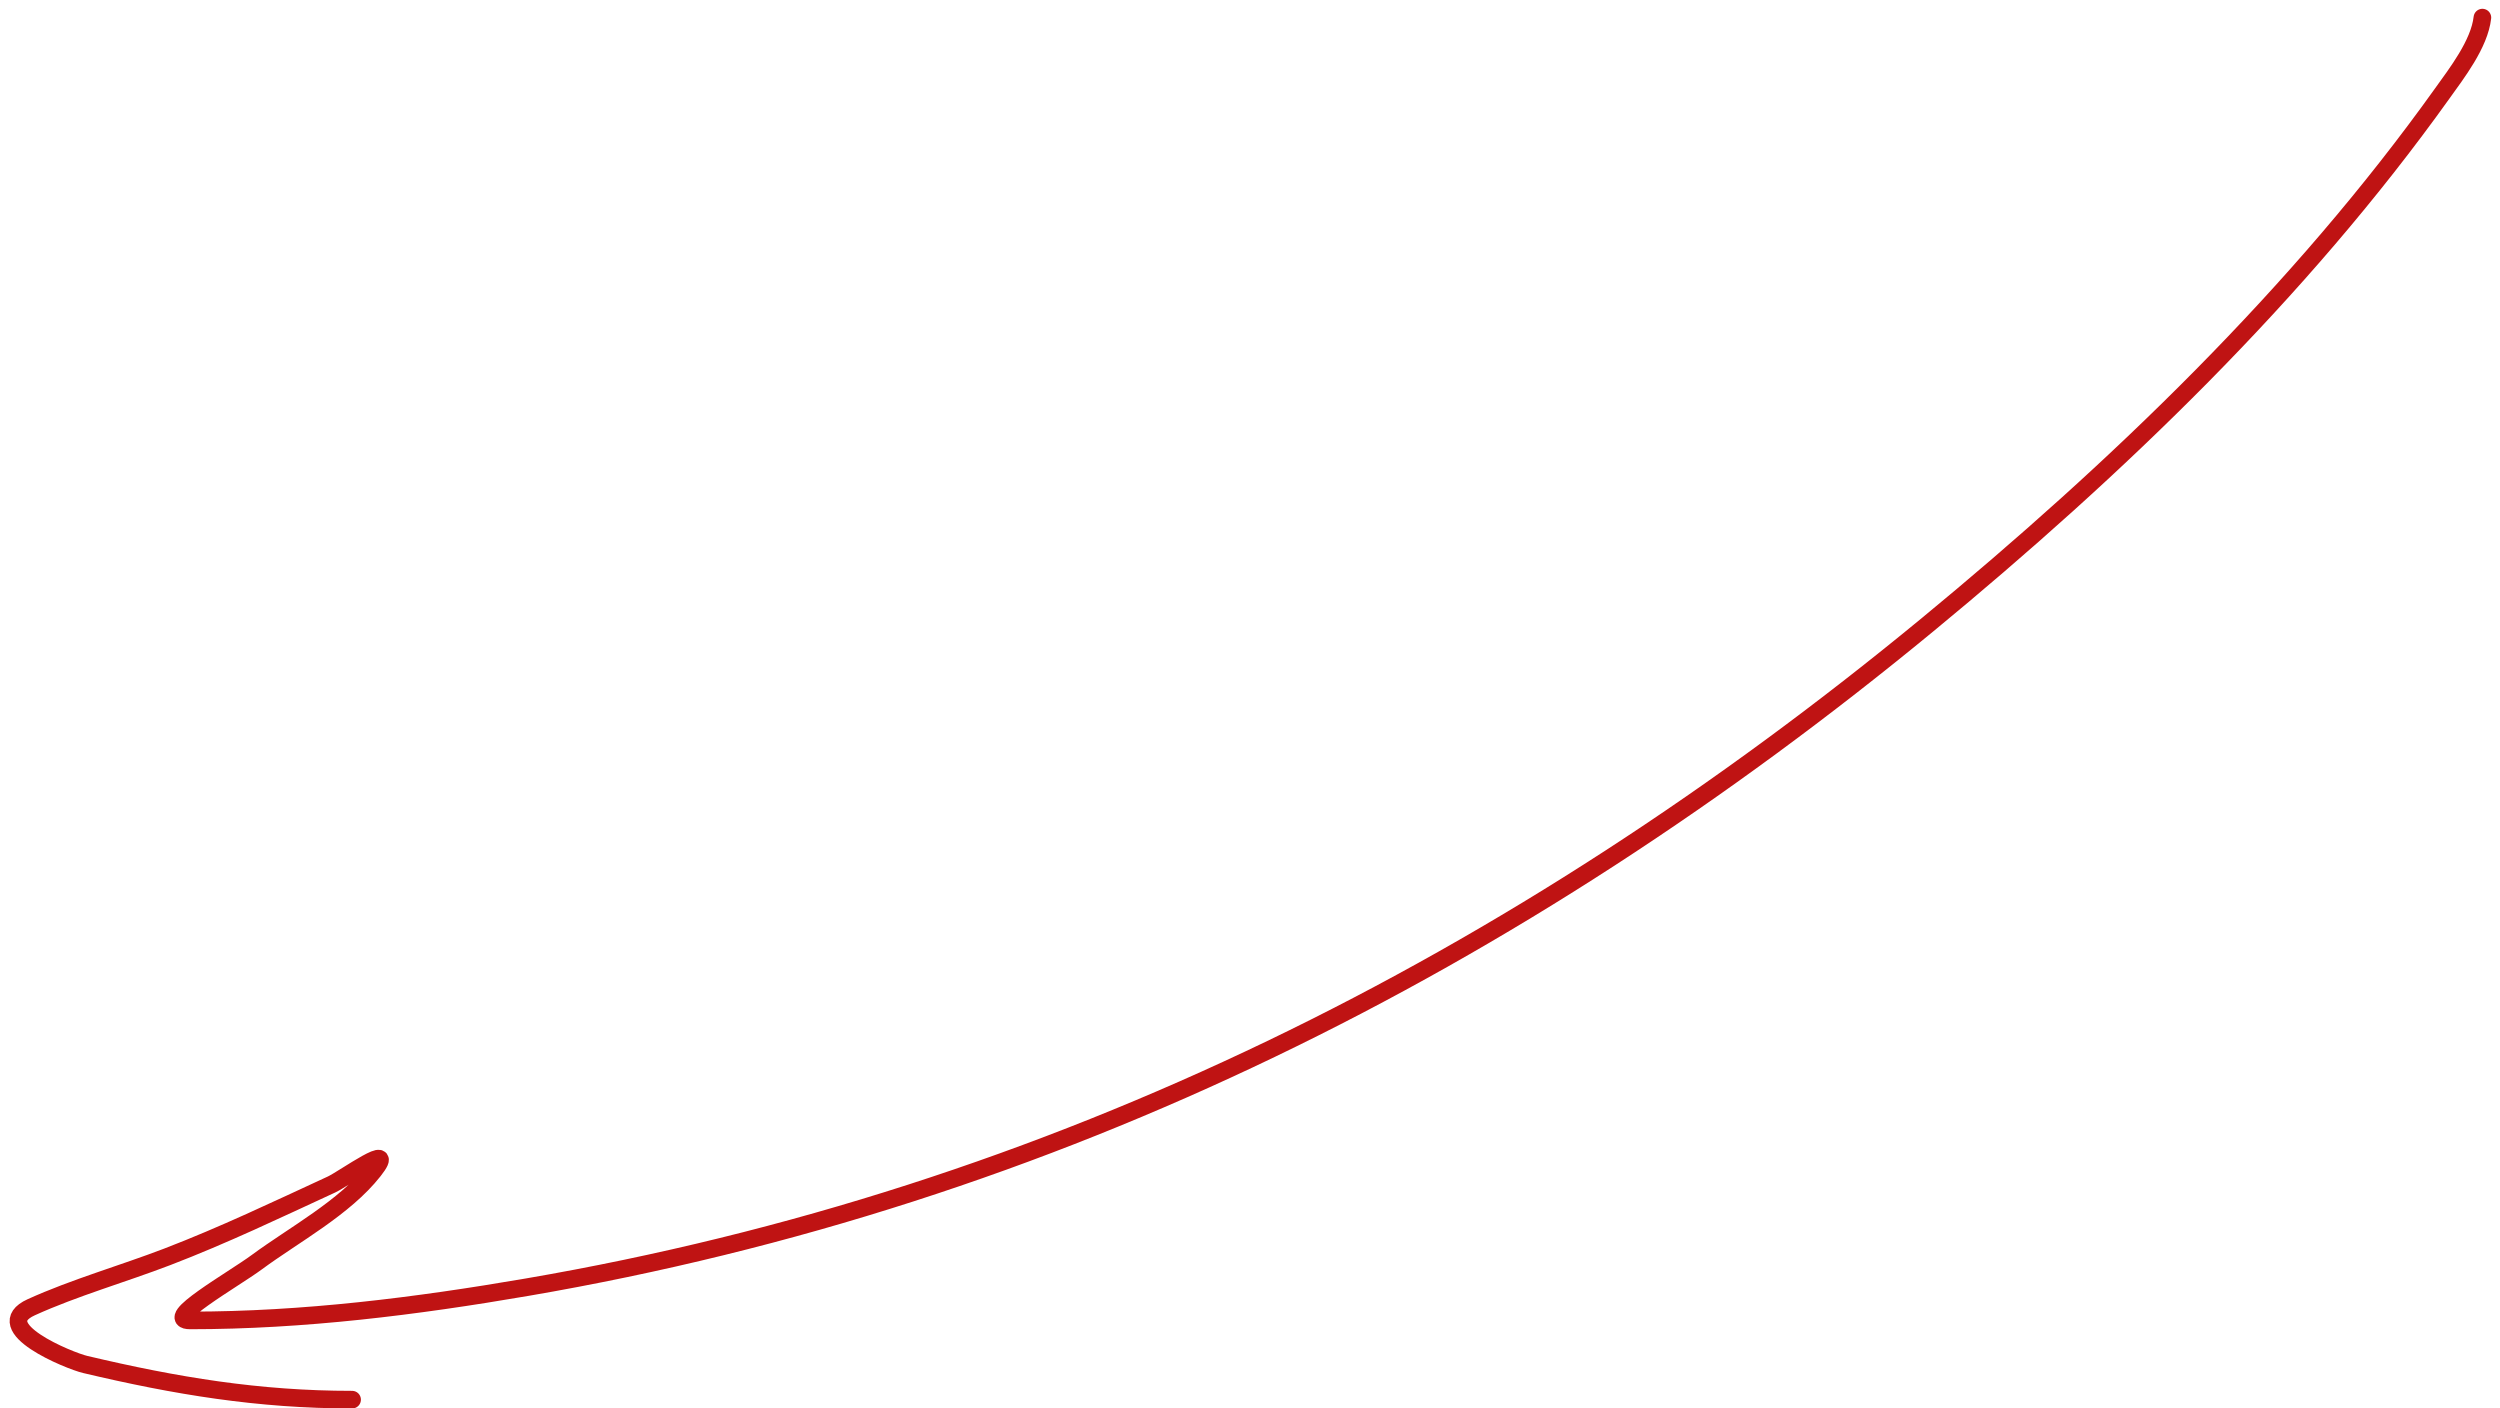 <?xml version="1.0" encoding="UTF-8"?> <svg xmlns="http://www.w3.org/2000/svg" width="142" height="80" viewBox="0 0 142 80" fill="none"> <path d="M141 1C140.833 2.504 139.528 4.177 138.722 5.306C130.608 16.666 120.233 26.624 109.5 35.472C86.152 54.718 59.889 67.969 29.944 73.111C23.609 74.199 17.232 75 10.805 75C9.132 75 13.237 72.688 14.583 71.694C16.701 70.131 19.567 68.606 21.222 66.5C22.641 64.694 19.53 66.956 18.833 67.278C15.739 68.706 12.686 70.167 9.5 71.389C6.988 72.353 4.218 73.141 1.778 74.25C-0.729 75.389 3.936 77.287 4.833 77.5C9.983 78.72 14.68 79.5 20 79.5" stroke="#BF1313" stroke-linecap="round"></path> </svg> 